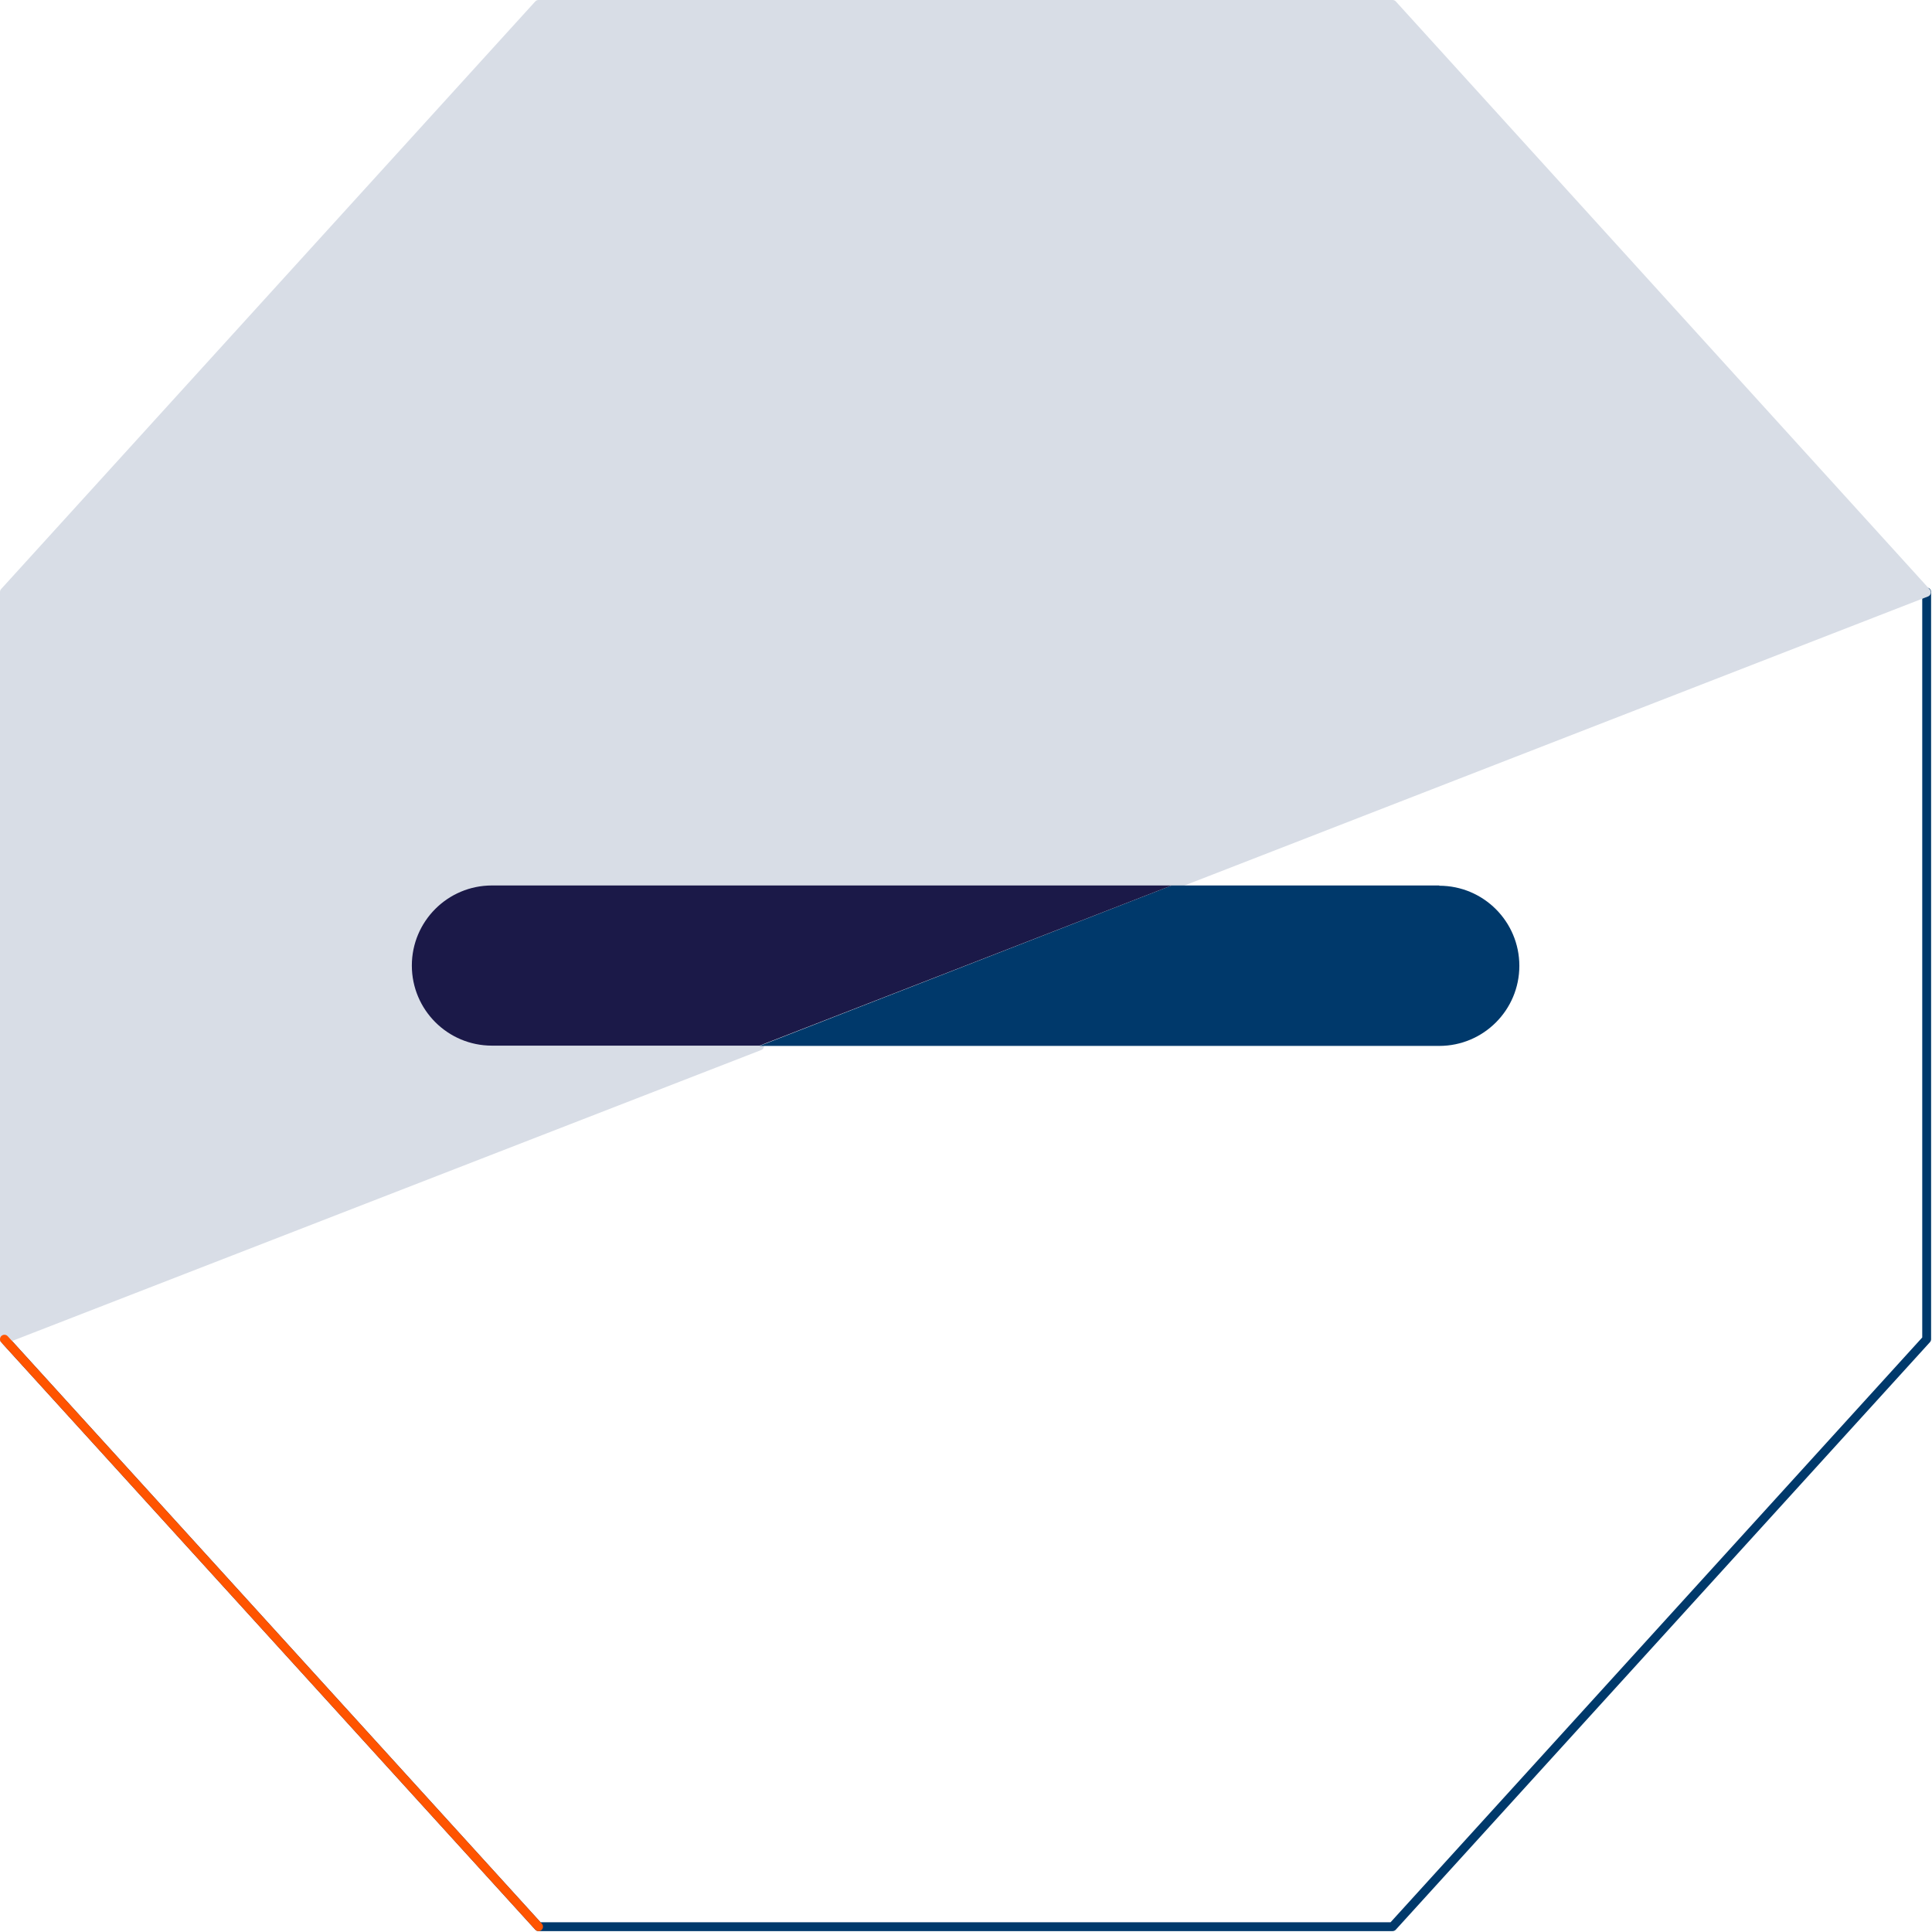 <svg width="141" height="141" viewBox="0 0 141 141" fill="none" xmlns="http://www.w3.org/2000/svg">
<path d="M0.323 97.736L39.304 140.611H101.63L140.611 97.736V43.205" stroke="#00396B" stroke-width="0.647" stroke-linecap="round" stroke-linejoin="round"/>
<path d="M30.06 70.47C30.06 67.255 32.667 64.648 35.882 64.648H85.491L140.592 43.23L101.63 0.323H39.304L0.323 43.205V97.736L55.437 76.331H35.901C34.347 76.336 32.855 75.72 31.758 74.619C30.661 73.518 30.05 72.025 30.06 70.47Z" fill="#D8DDE6" stroke="#D8DDE6" stroke-width="0.647" stroke-linecap="round" stroke-linejoin="round"/>
<path d="M105.039 64.623H85.51L55.437 76.332H105.039C108.267 76.332 110.884 73.715 110.884 70.487C110.884 67.259 108.267 64.642 105.039 64.642V64.623Z" fill="#00396B"/>
<path d="M76.331 64.623H35.902C32.674 64.623 30.057 67.24 30.057 70.468C30.057 73.695 32.674 76.312 35.902 76.312H55.437L85.51 64.623H76.331Z" fill="#1B1948"/>
<path d="M0.323 97.736L39.304 140.611" stroke="#FF5400" stroke-width="0.647" stroke-linecap="round" stroke-linejoin="round"/>
</svg>
